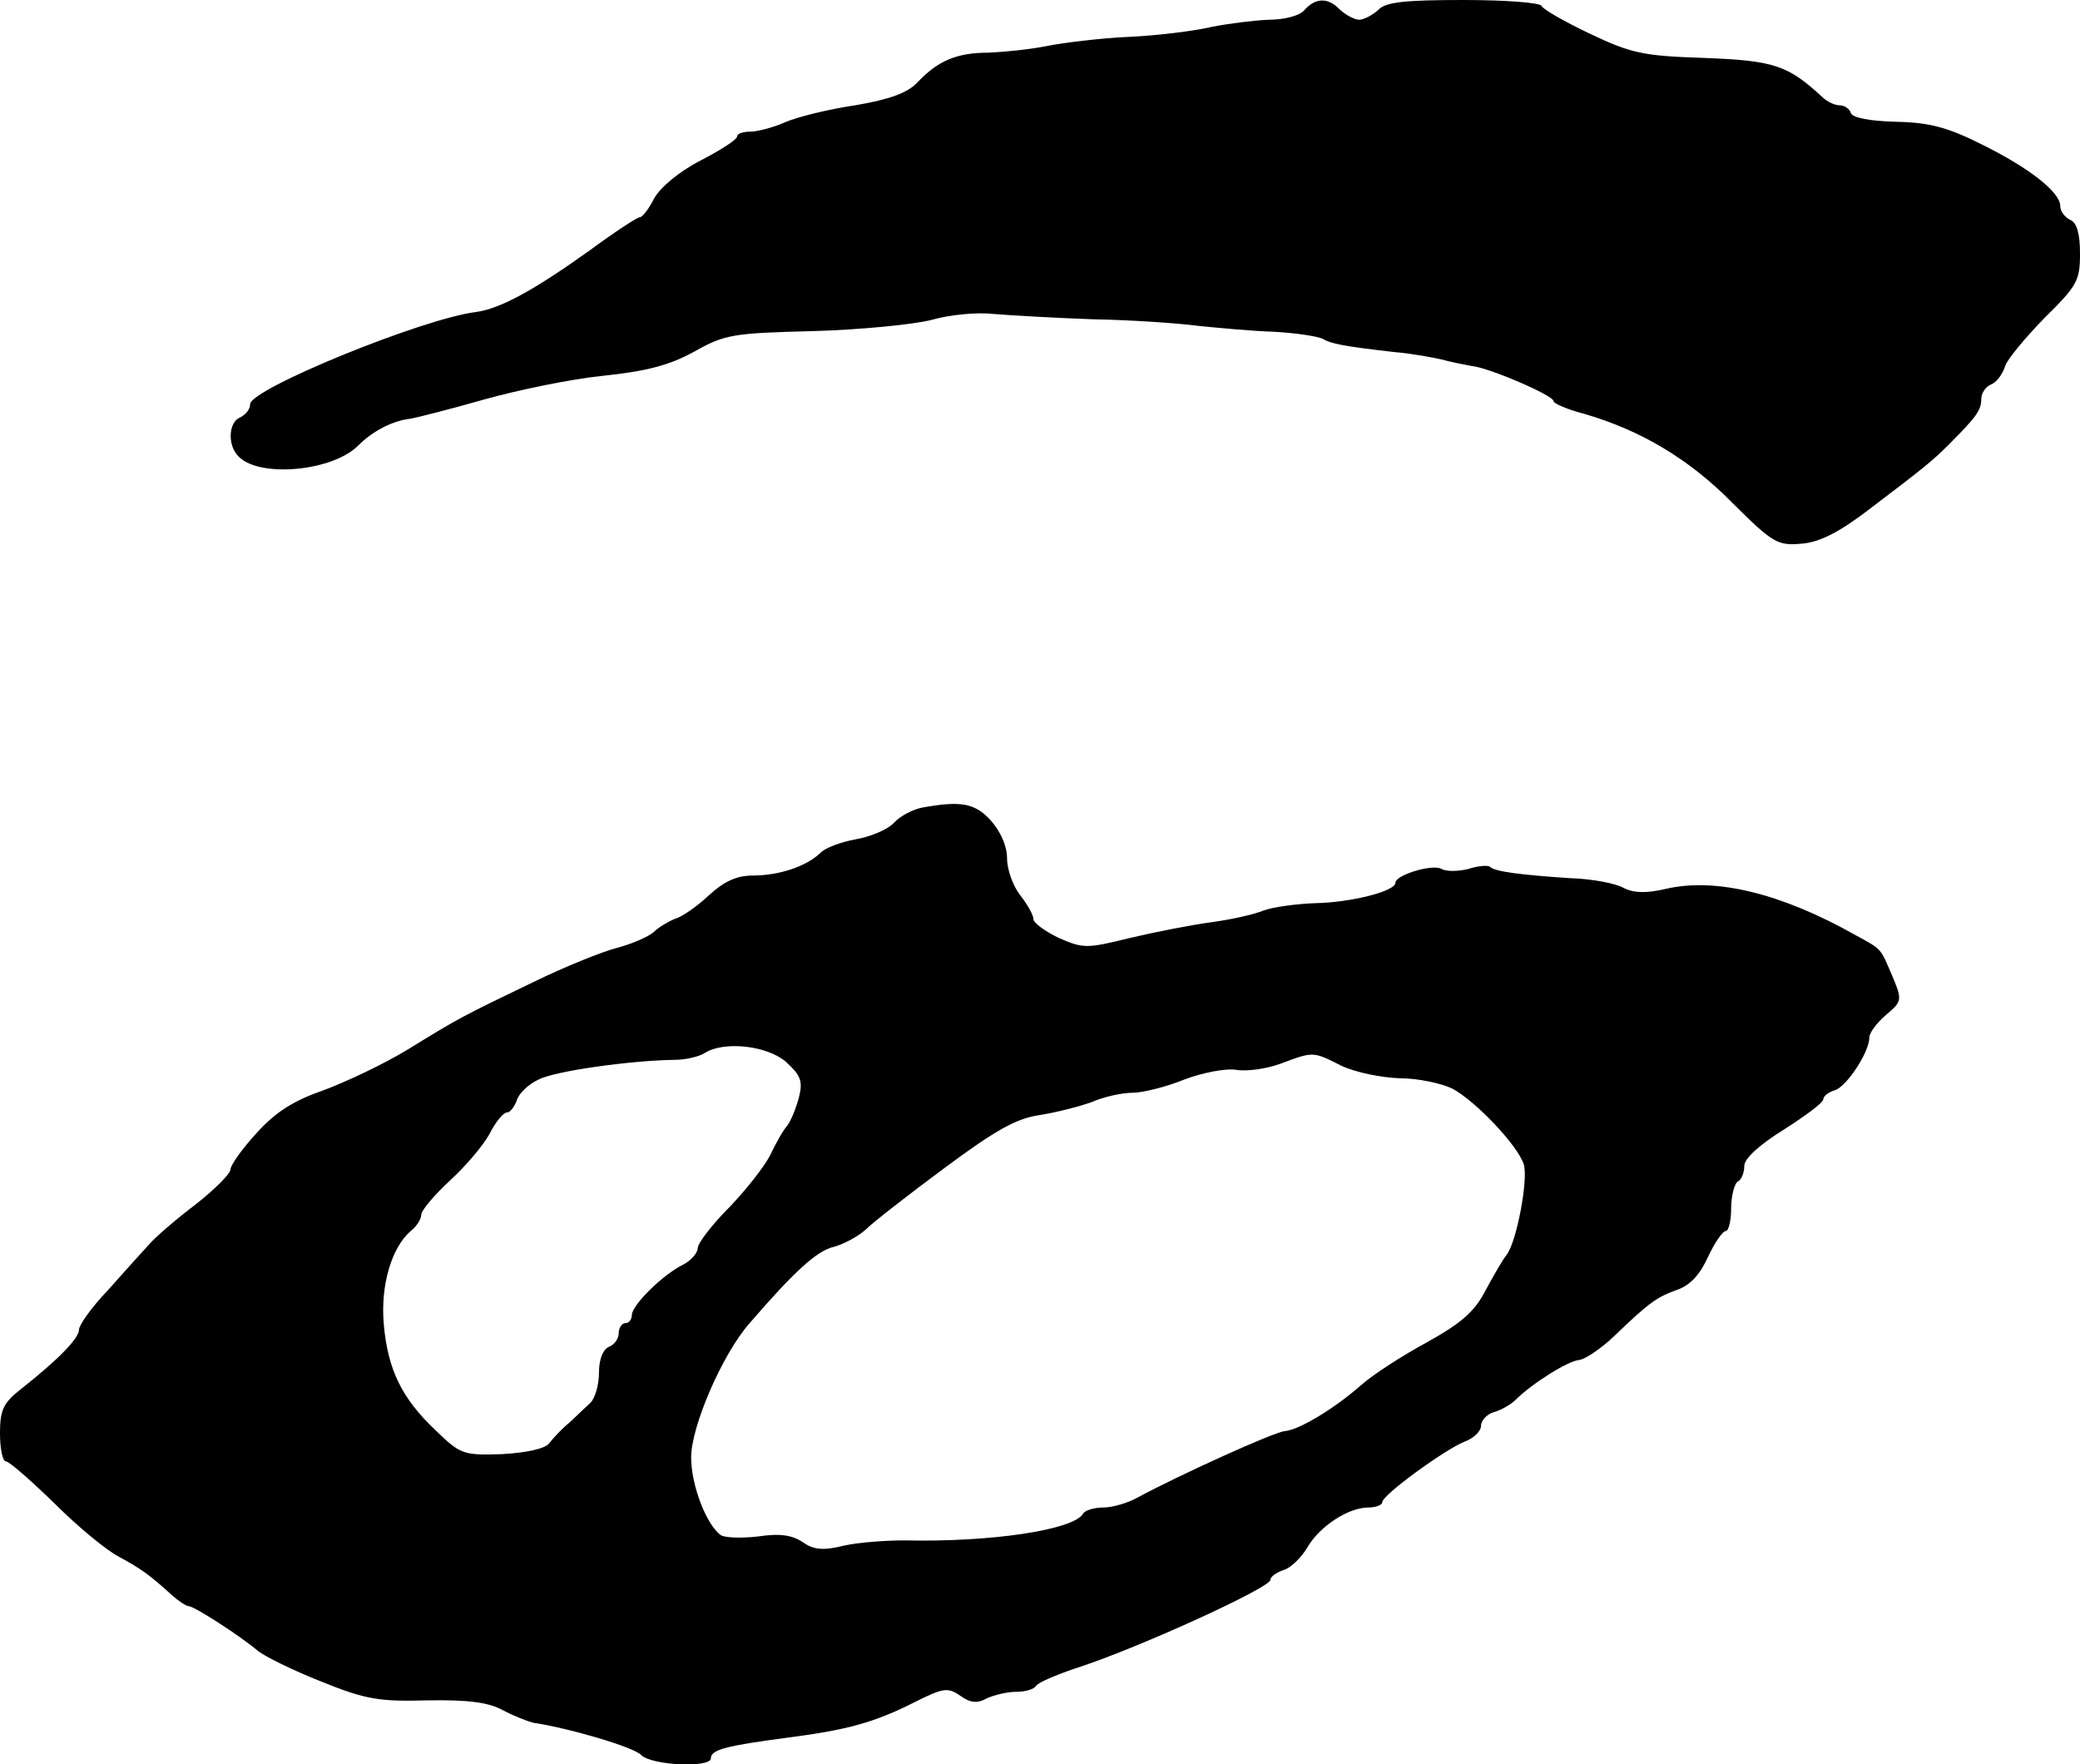 <?xml version="1.0" standalone="no"?>
<!DOCTYPE svg PUBLIC "-//W3C//DTD SVG 20010904//EN"
 "http://www.w3.org/TR/2001/REC-SVG-20010904/DTD/svg10.dtd">
<svg version="1.0" xmlns="http://www.w3.org/2000/svg"
 width="316pt" height="268pt" viewBox="0 0 316 268"
 preserveAspectRatio="xMidYMid meet">
<g transform="translate(0,268) scale(0.1,-0.1)"
fill="#000000" stroke="none">
<path d="M1982 2665 c-7 -9 -31 -15 -55 -15 -23 -1 -62 -6 -87 -11 -25 -6 -81
-13 -125 -15 -44 -2 -100 -9 -125 -14 -25 -5 -64 -9 -88 -10 -48 0 -77 -12
-108 -45 -15 -16 -42 -26 -95 -35 -41 -6 -89 -18 -107 -26 -18 -8 -42 -14 -52
-14 -11 0 -20 -3 -20 -7 0 -5 -25 -21 -56 -37 -33 -17 -61 -41 -70 -57 -8 -16
-18 -29 -22 -29 -4 0 -39 -23 -77 -51 -84 -60 -135 -88 -172 -93 -81 -10 -343
-117 -343 -140 0 -8 -7 -16 -15 -20 -18 -7 -20 -43 -2 -60 32 -32 142 -22 181
17 23 23 53 38 80 41 11 2 62 15 111 29 50 14 131 31 180 36 67 7 102 16 140
37 46 26 59 28 180 31 71 2 153 10 180 17 28 8 70 12 95 9 25 -2 92 -6 150 -8
58 -1 130 -6 160 -10 30 -3 83 -8 116 -9 34 -2 67 -7 74 -11 12 -7 30 -11 110
-20 25 -2 56 -8 70 -11 14 -4 35 -8 46 -10 28 -3 124 -45 124 -53 0 -4 21 -13
48 -20 85 -25 158 -68 224 -135 61 -61 69 -65 104 -62 28 2 58 17 106 54 83
63 94 72 119 97 42 42 49 52 49 69 0 9 7 19 15 22 8 3 17 15 21 27 3 11 31 44
60 74 50 49 54 57 54 98 0 31 -5 47 -15 51 -8 4 -15 13 -15 21 0 21 -47 58
-120 94 -50 25 -78 33 -129 34 -40 1 -66 6 -69 13 -2 7 -10 12 -17 12 -8 0
-20 6 -27 13 -52 48 -73 55 -179 59 -93 3 -111 7 -174 37 -38 18 -71 37 -73
42 -2 5 -55 9 -119 9 -88 0 -118 -3 -129 -15 -9 -8 -22 -15 -29 -15 -7 0 -20
7 -29 15 -18 19 -37 19 -54 0z"/>
<path d="M1400 1453 c-14 -3 -33 -13 -42 -23 -9 -10 -35 -21 -58 -25 -22 -4
-47 -13 -54 -21 -21 -20 -62 -34 -102 -34 -25 0 -44 -9 -67 -30 -18 -17 -41
-33 -52 -36 -10 -4 -25 -13 -32 -20 -8 -7 -33 -18 -56 -24 -23 -6 -80 -29
-127 -52 -108 -52 -112 -54 -190 -102 -36 -22 -93 -49 -128 -62 -46 -16 -73
-33 -102 -65 -22 -24 -40 -49 -40 -56 0 -6 -24 -30 -52 -52 -29 -22 -62 -50
-73 -63 -11 -12 -39 -43 -62 -69 -24 -25 -43 -52 -43 -59 0 -13 -31 -45 -88
-90 -27 -21 -32 -32 -32 -67 0 -24 4 -43 9 -43 5 0 38 -29 74 -64 36 -36 80
-72 98 -81 33 -18 46 -27 80 -58 10 -9 22 -17 26 -17 8 0 78 -45 105 -68 10
-8 52 -29 95 -46 69 -28 89 -31 163 -29 62 1 92 -3 114 -15 17 -9 38 -17 46
-19 54 -8 153 -37 164 -49 16 -16 106 -20 106 -5 0 13 23 19 114 31 93 12 134
23 197 55 42 21 49 22 68 9 15 -11 26 -12 40 -4 11 5 31 10 45 10 14 0 27 4
30 9 3 5 29 16 58 26 92 29 298 123 298 135 0 5 9 11 20 15 11 3 27 19 36 34
19 33 63 61 93 61 12 0 21 4 21 8 0 11 95 80 125 92 14 5 25 16 25 24 0 8 9
18 20 21 11 3 26 12 32 18 26 26 81 60 97 61 9 1 33 17 53 36 55 53 66 60 97
71 19 7 34 23 46 50 10 21 22 39 27 39 4 0 8 15 8 34 0 19 5 38 10 41 6 3 10
14 10 24 0 11 23 32 60 55 33 21 60 41 60 46 0 5 8 11 18 14 18 6 52 58 52 80
0 7 11 22 25 34 25 21 25 23 10 59 -19 44 -15 40 -57 63 -112 63 -211 87 -286
70 -30 -7 -49 -7 -65 1 -12 7 -48 14 -82 15 -75 5 -114 10 -121 17 -3 3 -18 2
-33 -3 -16 -4 -34 -4 -41 0 -13 8 -70 -9 -70 -21 0 -13 -68 -30 -122 -31 -29
-1 -64 -6 -78 -11 -14 -6 -50 -14 -80 -18 -30 -4 -86 -15 -124 -24 -65 -16
-70 -16 -107 0 -21 10 -39 23 -39 29 0 6 -9 22 -20 36 -11 14 -20 39 -20 56 0
19 -10 41 -25 58 -24 26 -45 30 -105 19z m-206 -386 c22 -20 26 -29 20 -53 -4
-16 -12 -36 -18 -44 -7 -8 -18 -28 -26 -45 -8 -16 -36 -52 -62 -79 -27 -27
-48 -55 -48 -62 0 -7 -10 -19 -22 -25 -32 -16 -77 -61 -78 -76 0 -7 -4 -13
-10 -13 -5 0 -10 -7 -10 -15 0 -9 -7 -18 -15 -21 -9 -4 -15 -19 -15 -39 0 -19
-6 -40 -14 -47 -8 -7 -22 -21 -32 -30 -11 -9 -24 -23 -30 -31 -7 -8 -35 -14
-72 -16 -58 -2 -63 0 -100 36 -52 49 -73 93 -79 162 -5 59 12 116 41 141 9 7
16 18 16 25 0 6 20 30 44 52 24 22 51 54 60 71 9 18 21 32 26 32 5 0 11 8 15
18 3 11 18 25 33 32 25 13 139 29 207 30 17 0 37 5 45 10 29 19 95 12 124 -13z
m844 -6 c21 -10 60 -18 89 -19 28 0 64 -8 80 -16 35 -19 99 -86 108 -115 7
-23 -11 -118 -26 -137 -5 -6 -19 -30 -32 -54 -17 -33 -37 -50 -89 -79 -37 -20
-82 -49 -100 -65 -41 -36 -94 -68 -116 -70 -16 -1 -163 -68 -224 -101 -14 -8
-38 -15 -51 -15 -14 0 -29 -4 -32 -10 -15 -24 -139 -43 -271 -40 -28 0 -70 -3
-92 -8 -32 -8 -46 -6 -62 5 -16 11 -35 14 -68 9 -26 -3 -51 -2 -57 2 -22 16
-45 76 -45 118 0 47 47 156 88 203 69 80 103 111 129 117 15 4 37 16 48 26 11
11 65 53 119 93 78 58 110 76 145 81 25 4 61 13 80 20 18 8 46 14 62 14 15 0
51 9 78 20 29 11 63 17 78 15 16 -3 46 1 68 9 51 19 49 19 93 -3z"/>
</g>
</svg>

